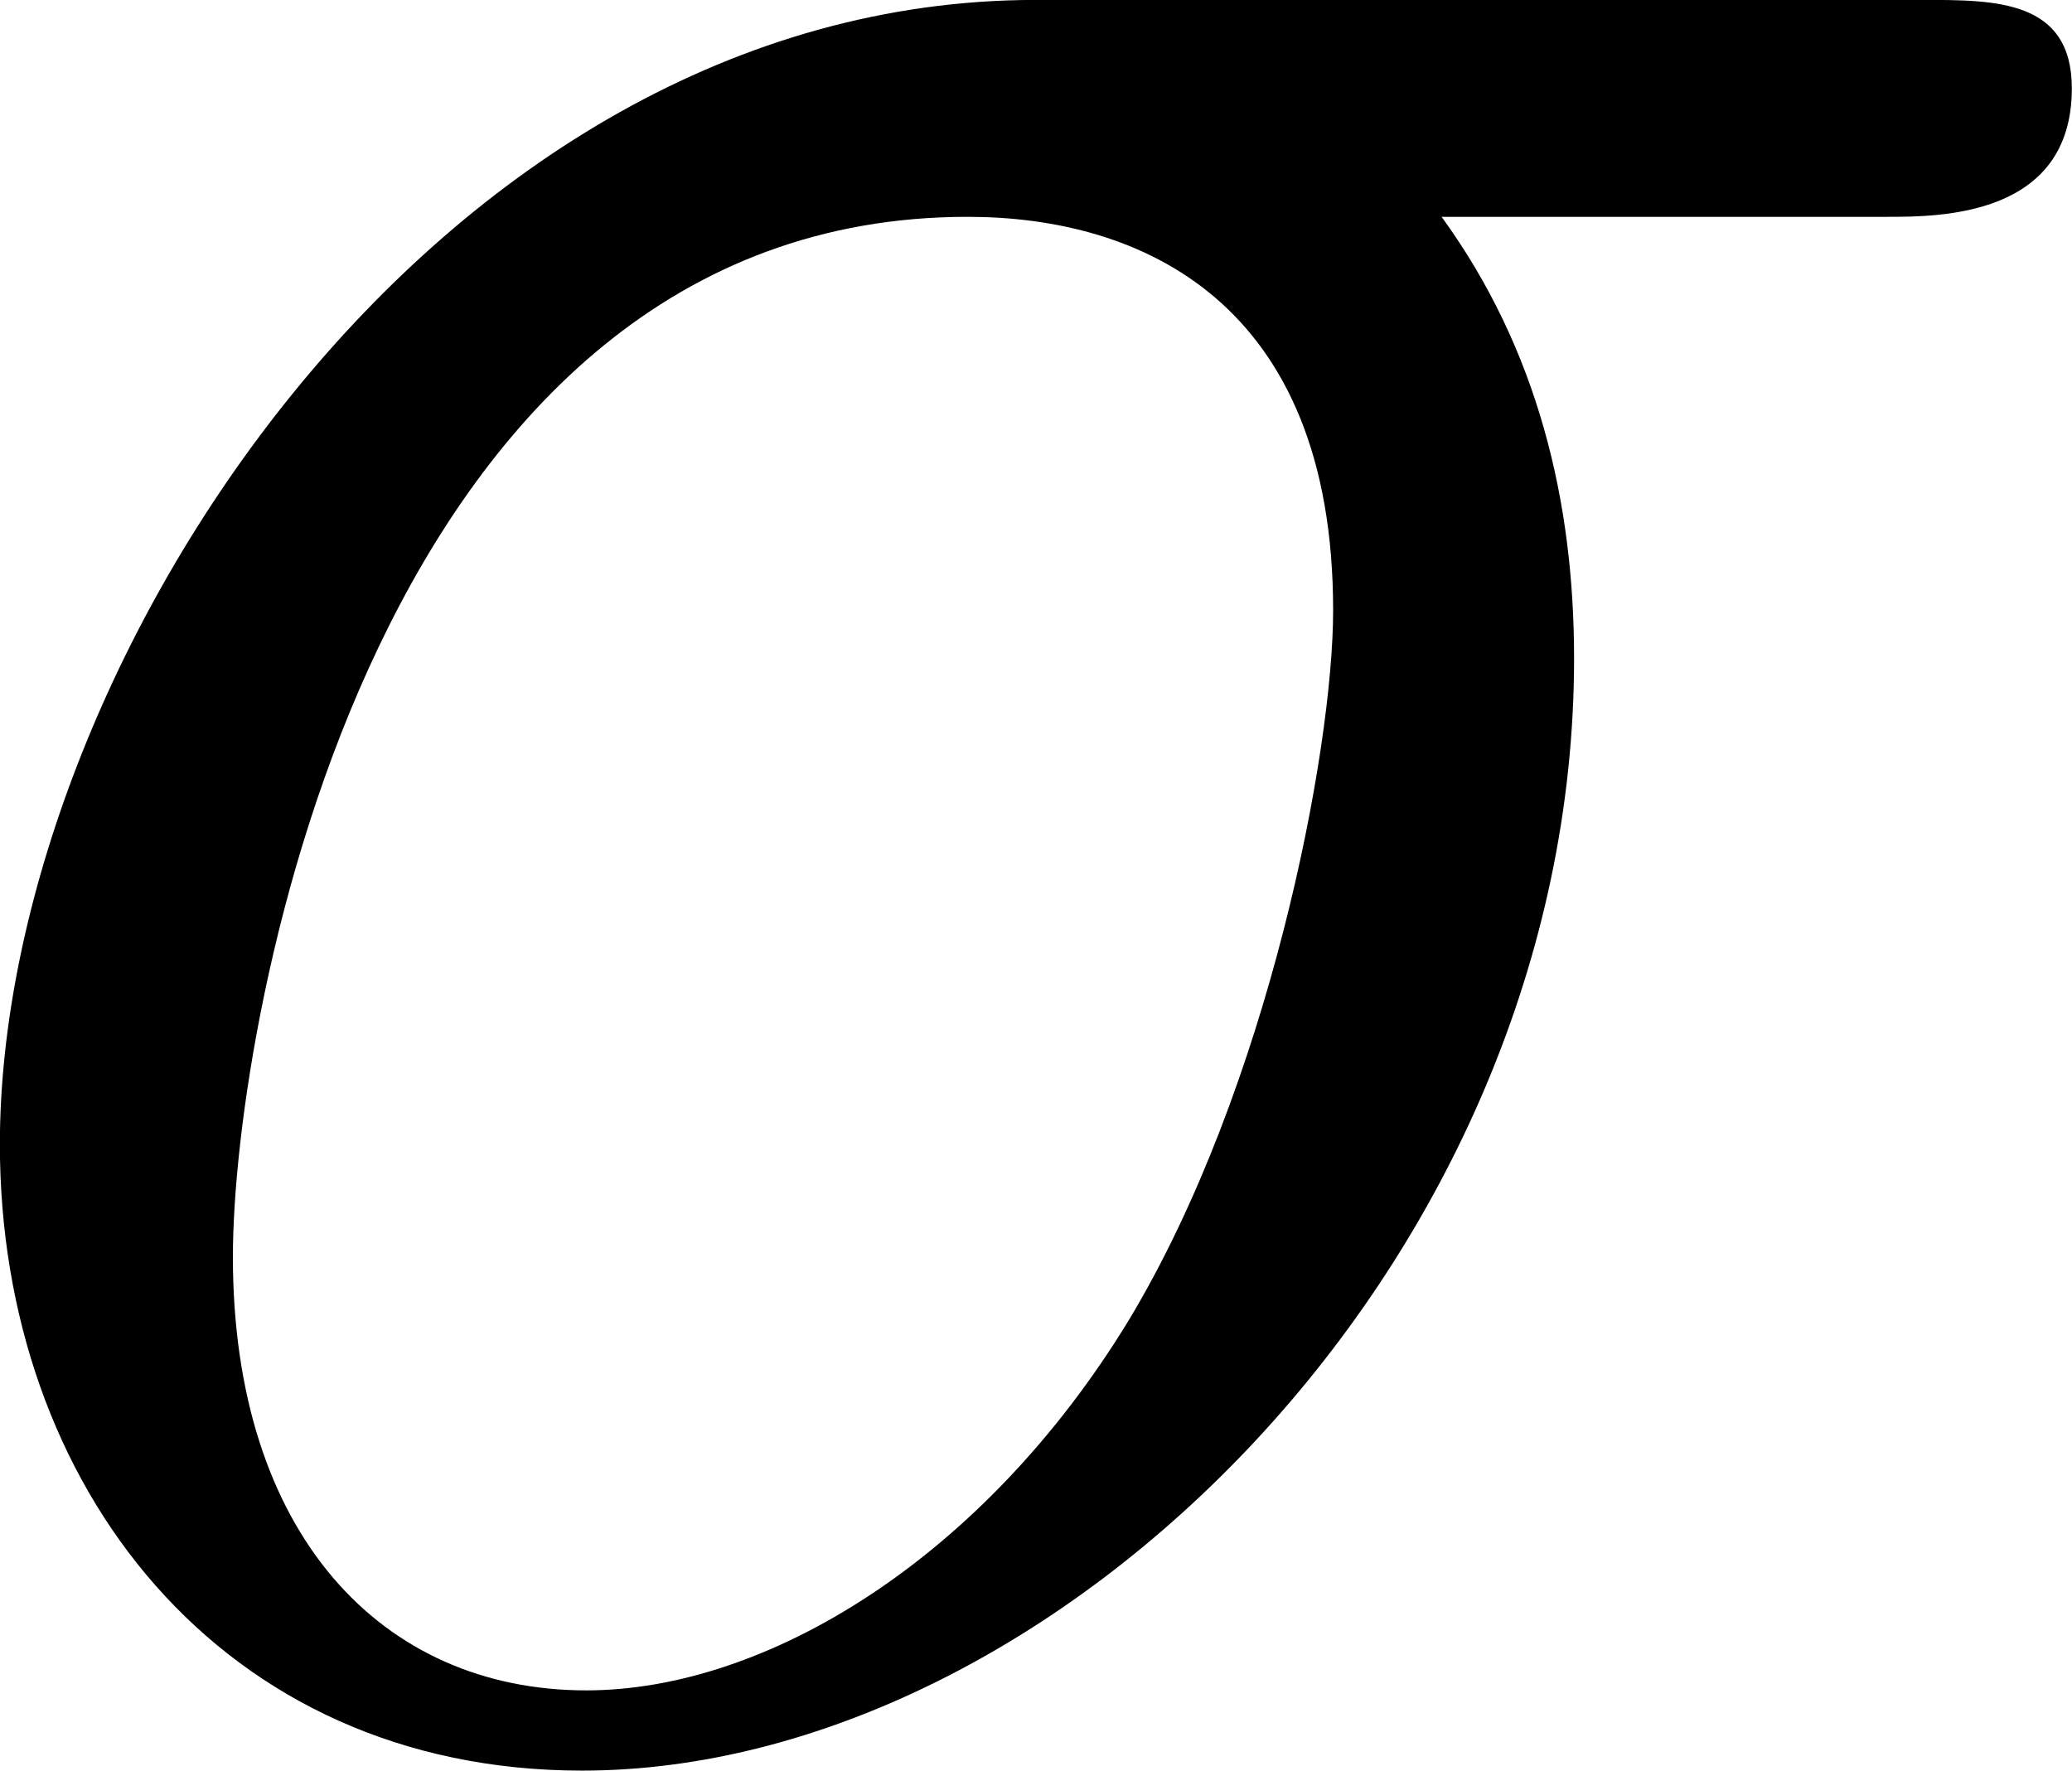 <?xml version='1.0' encoding='UTF-8'?>
<!-- Generated by CodeCogs with dvisvgm 3.2.2 -->
<svg version='1.1' xmlns='http://www.w3.org/2000/svg' xmlns:xlink='http://www.w3.org/1999/xlink' width='10.038pt' height='8.579pt' viewBox='-.969 -.34 10.038 8.579'>
<defs>
<path id='g0-27' d='M8.745-6.49C8.969-6.49 9.537-6.49 9.537-7.041C9.537-7.42 9.21-7.42 8.9-7.42H5.096C2.513-7.42 .654-4.545 .654-2.513C.654-1.05 1.601 .172 3.15 .172C5.182 .172 7.403-2.014 7.403-4.597C7.403-5.268 7.248-5.922 6.835-6.49H8.745ZM3.168-.172C2.29-.172 1.653-.844 1.653-2.031C1.653-3.064 2.272-6.49 4.803-6.49C5.543-6.49 6.37-6.129 6.37-4.803C6.37-4.201 6.094-2.754 5.492-1.756C4.872-.74 3.942-.172 3.168-.172Z'/>
</defs>
<g id='page1' transform='matrix(1.13 0 0 1.13 -259.378 -91.024)'>
<use x='228.026' y='87.671' xlink:href='#g0-27'/>
</g>
</svg>